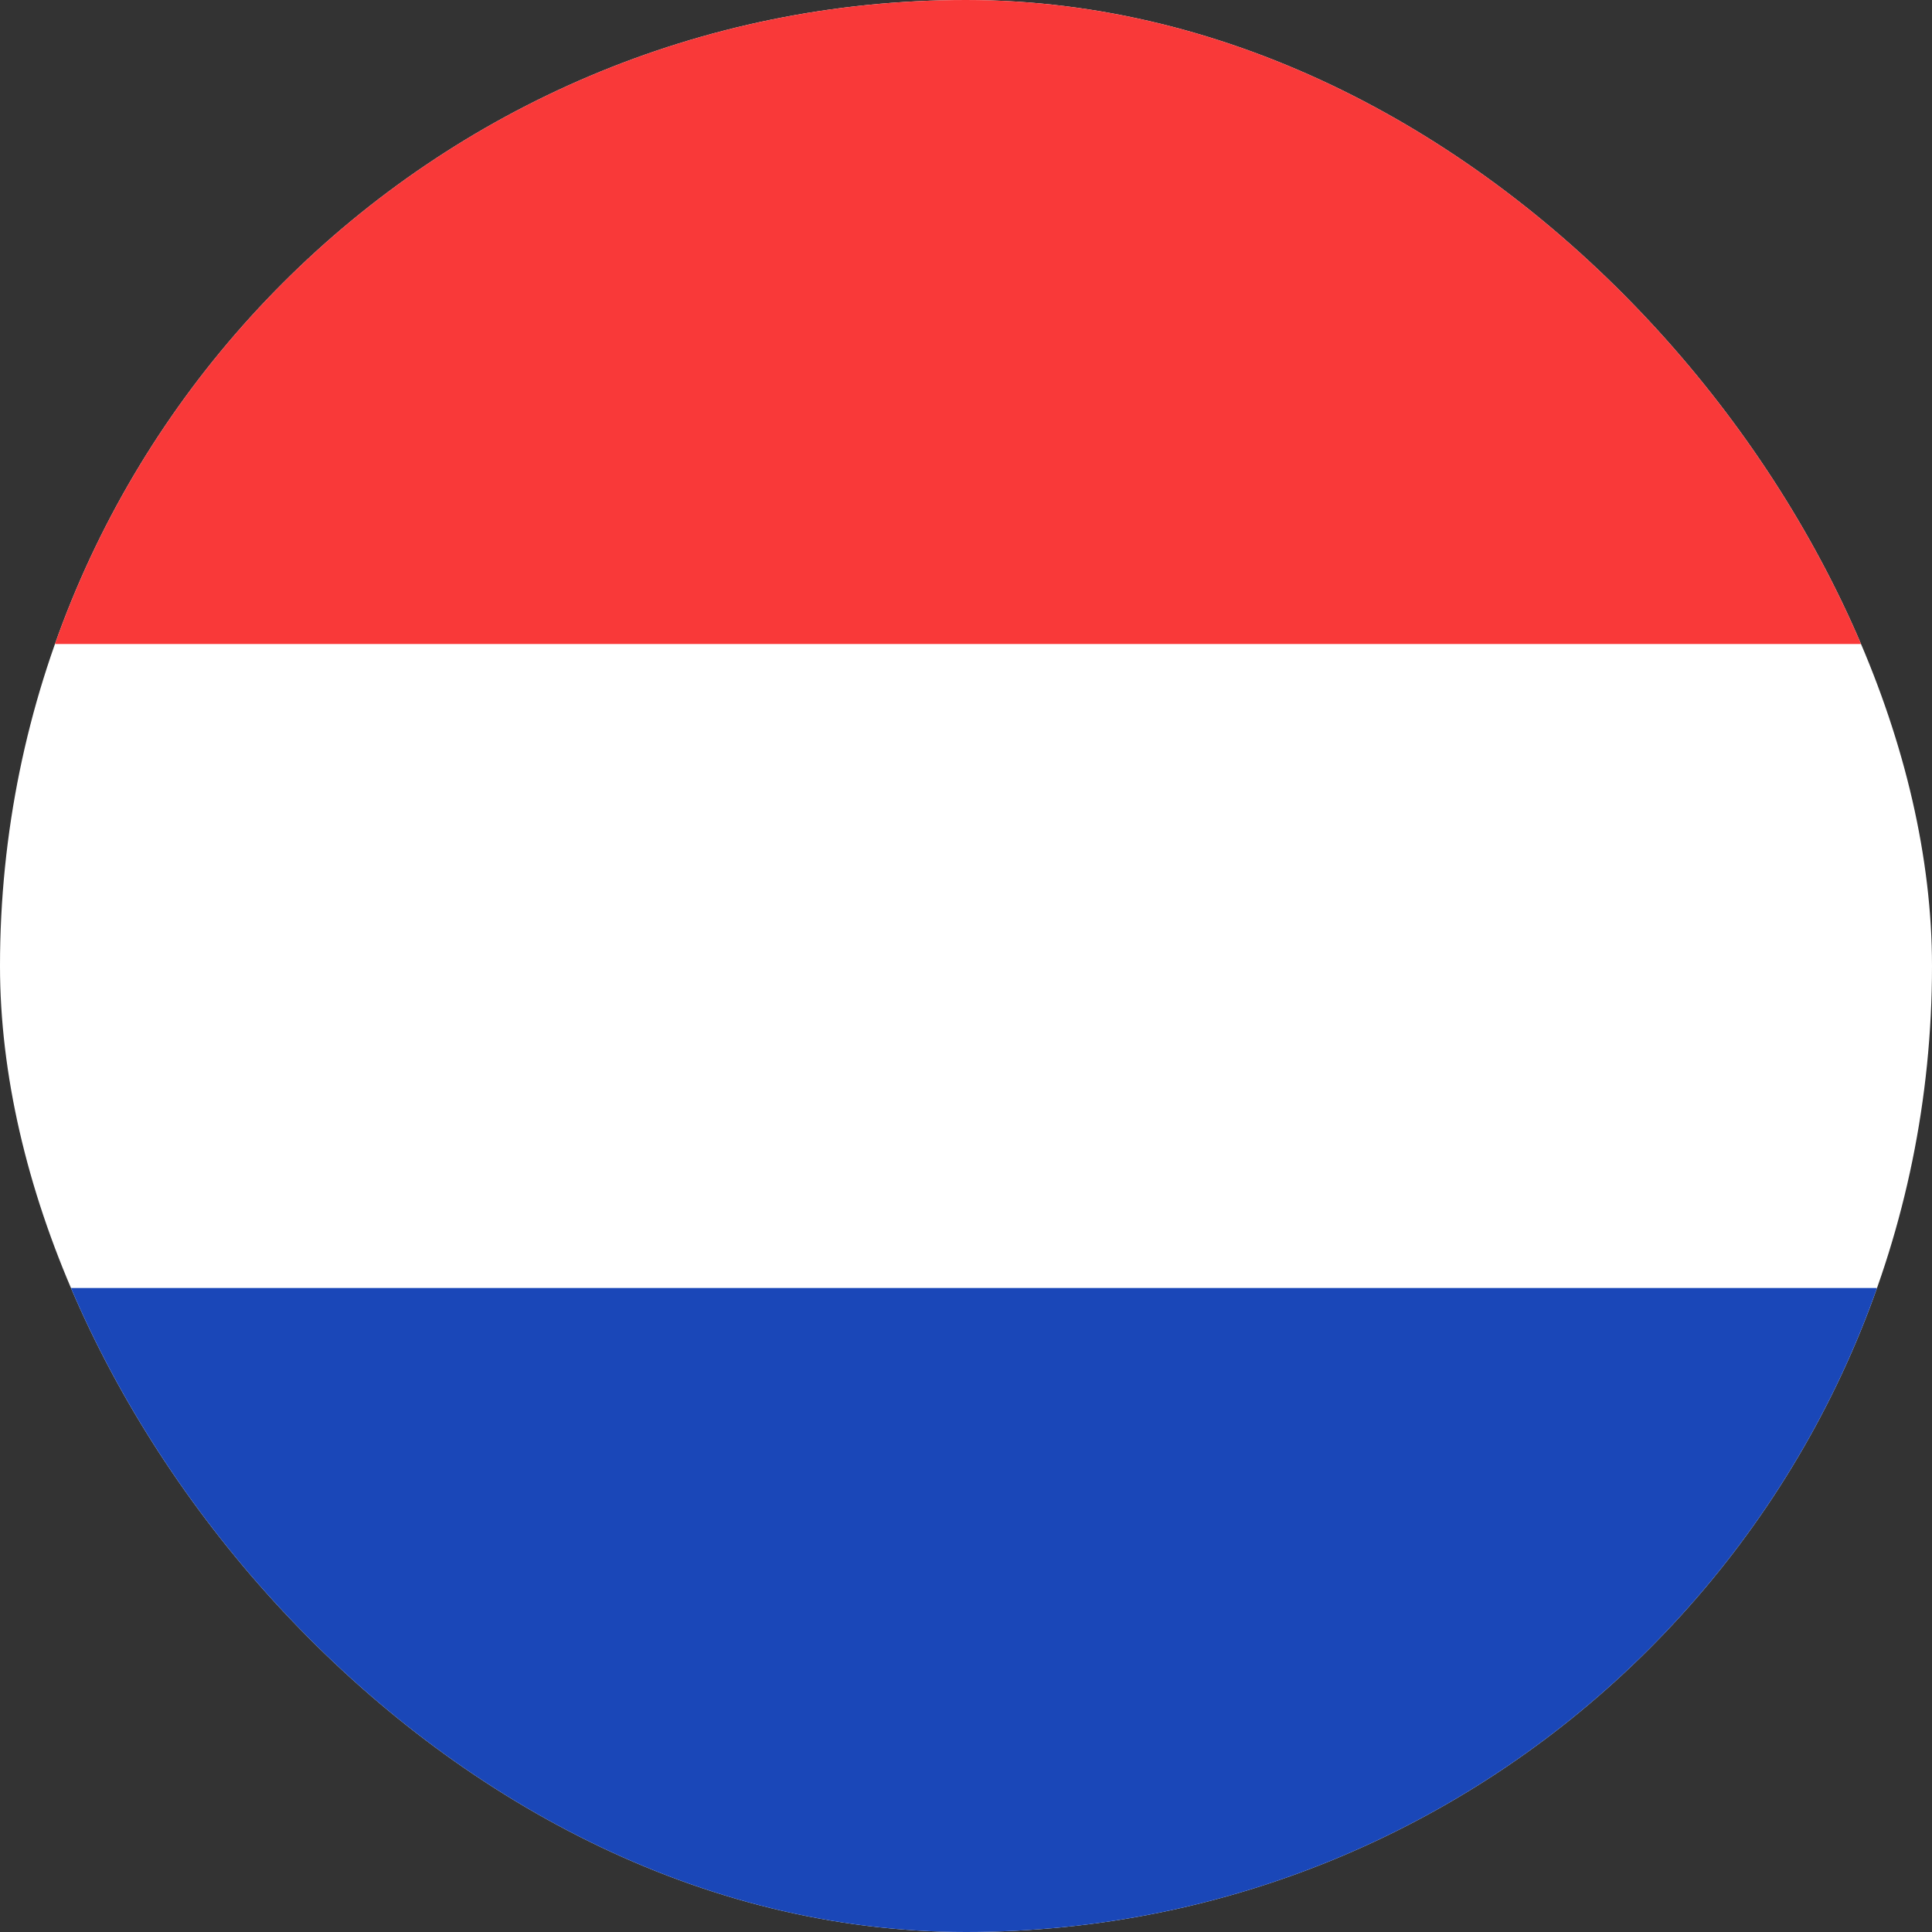 <svg width="36" height="36" viewBox="0 0 36 36" fill="none" xmlns="http://www.w3.org/2000/svg"><rect x="0" y="0" width="36" height="36" fill="#333333" stroke="none"/><g clip-path="url(#clip0_15568_40621)" id="Icon/Flags/NL"><rect width="36" height="36" rx="18" fill="#fff"/><path id="Vector" fill-rule="evenodd" clip-rule="evenodd" d="M-4.8 24h50.4v12H-4.8V24z" fill="#1A47B8"/><path id="Vector_2" fill-rule="evenodd" clip-rule="evenodd" d="M-4.8 0h50.4v12H-4.8V0z" fill="#F93939"/></g><defs><clipPath id="clip0_15568_40621"><rect width="36" height="36" rx="18" fill="#fff"/></clipPath></defs></svg>